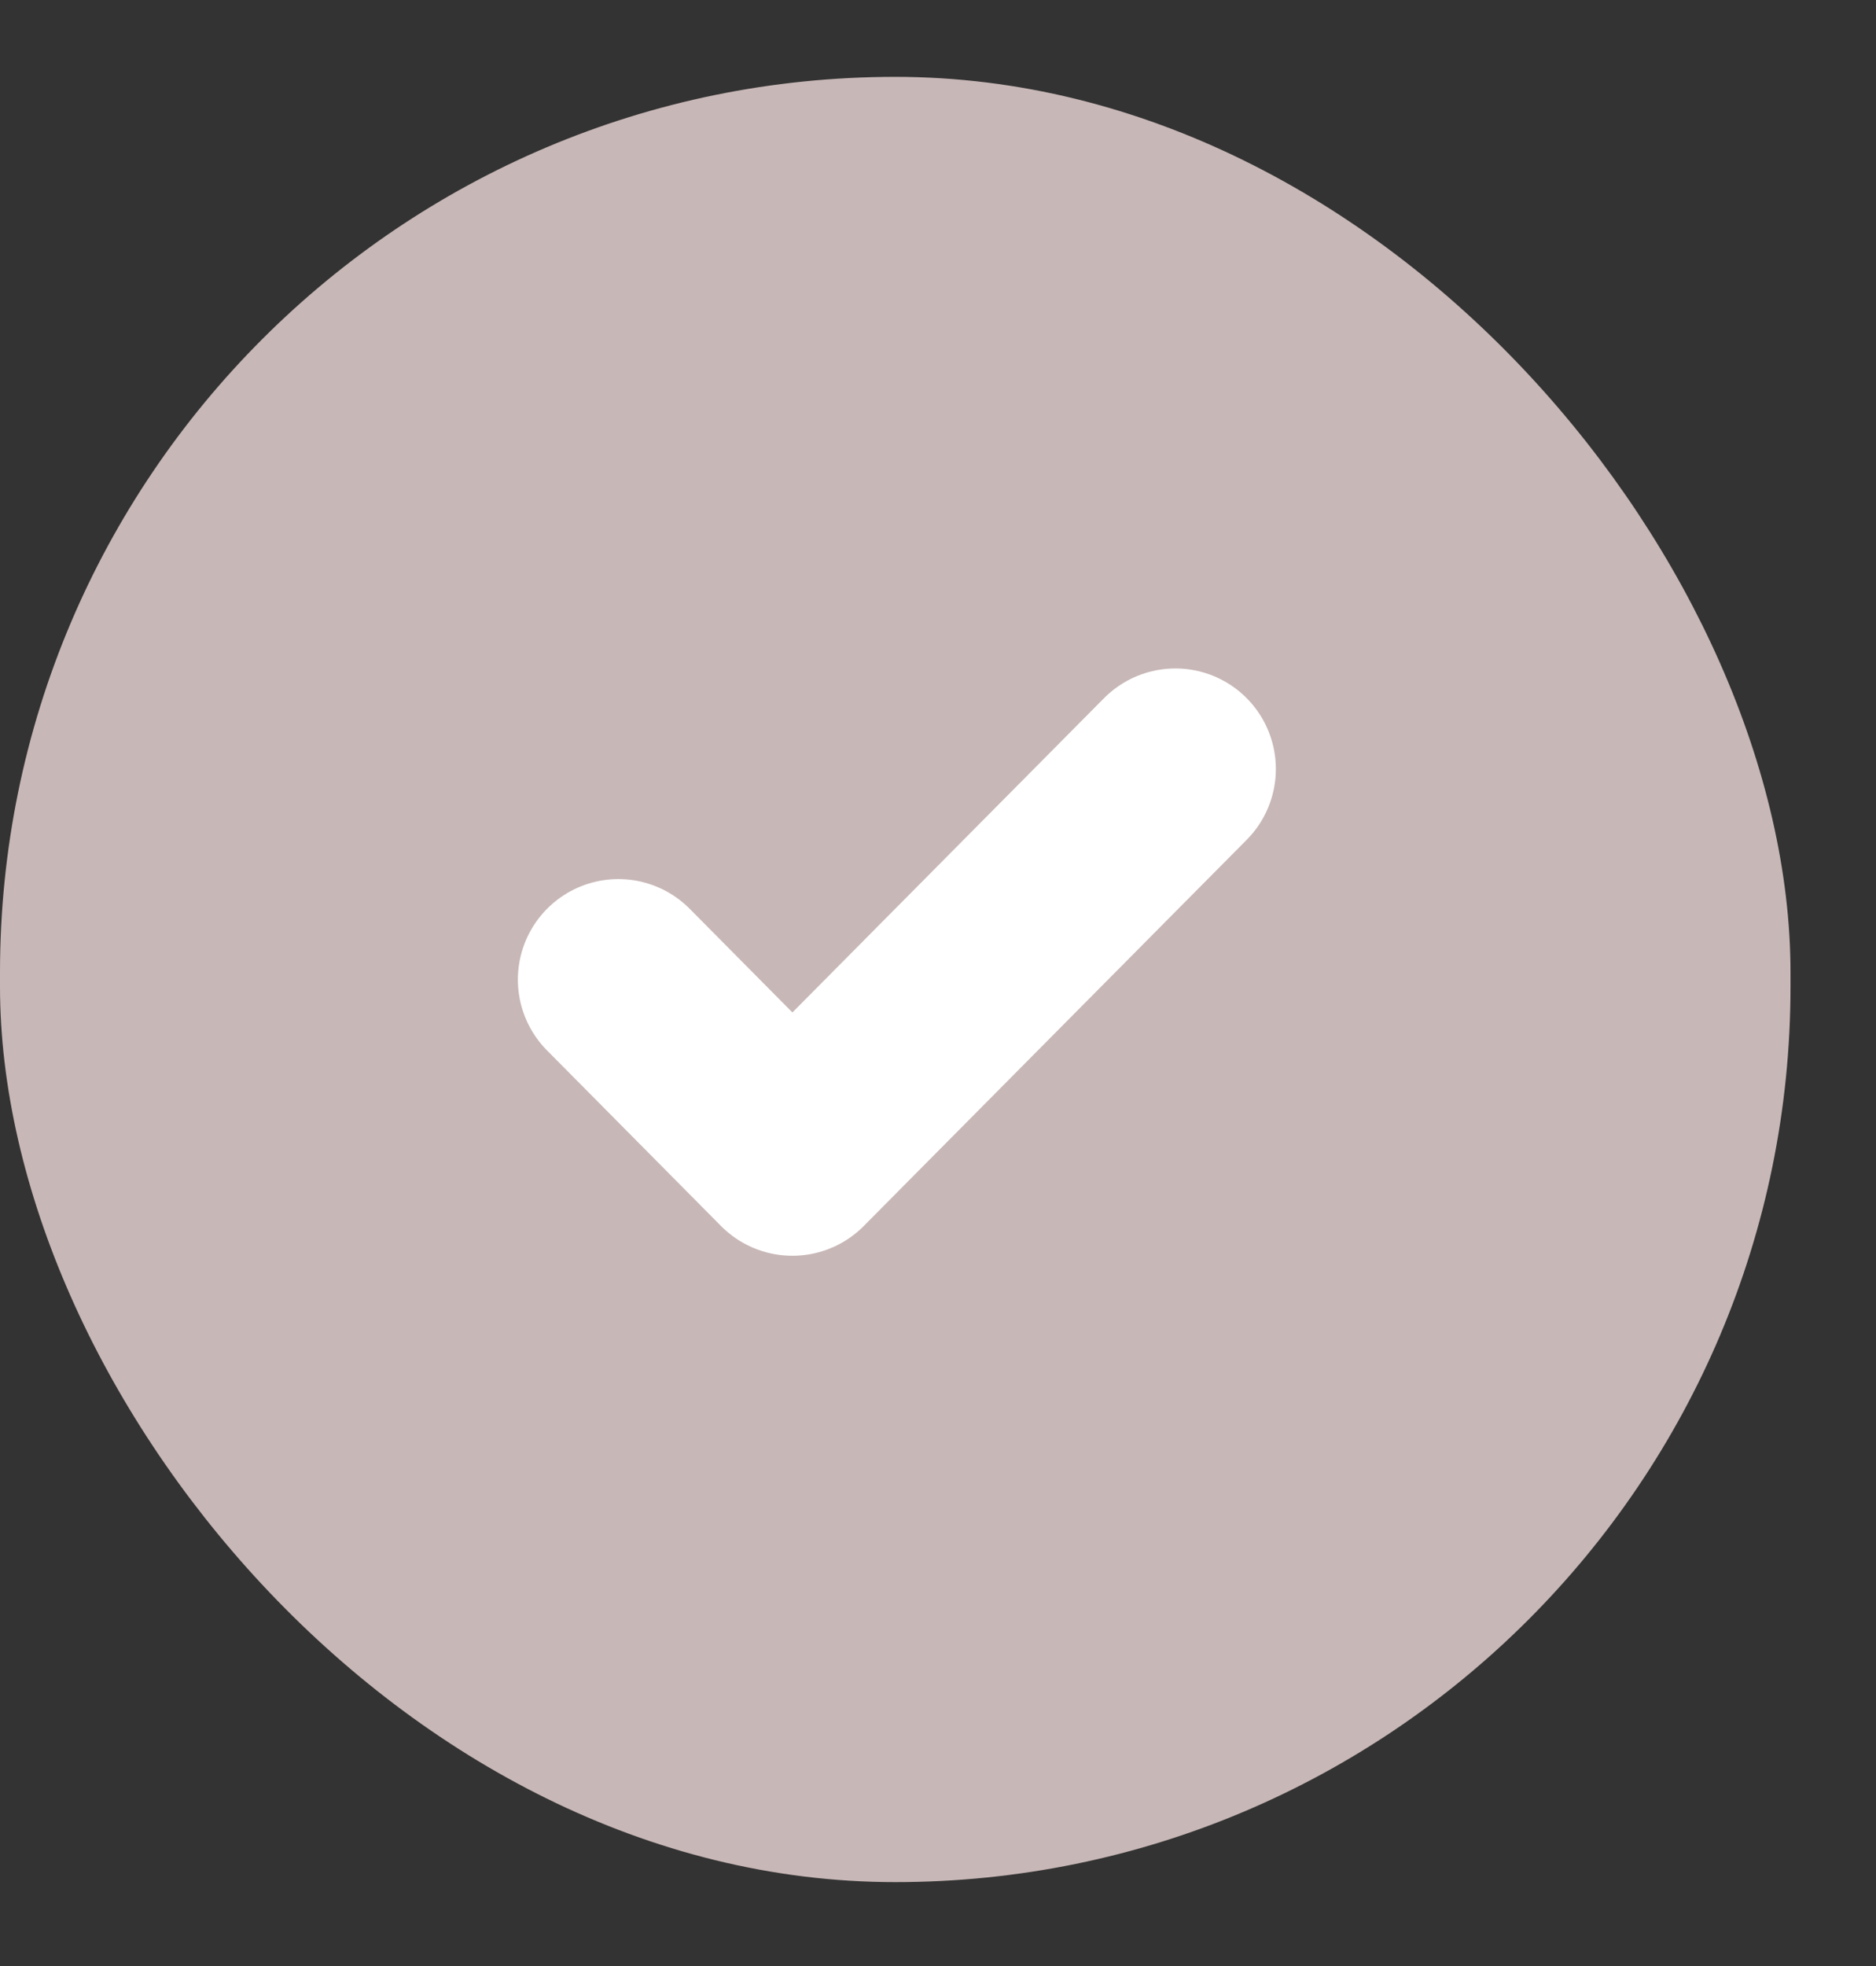 <?xml version="1.0" encoding="UTF-8" standalone="no"?>
<svg
   width="21"
   height="22"
   viewBox="0 0 21 22"
   fill="none"
   version="1.1"
   id="svg835"
   sodipodi:docname="check-img7.svg"
   inkscape:version="1.1.1 (c3084ef, 2021-09-22)"
   xmlns:inkscape="http://www.inkscape.org/namespaces/inkscape"
   xmlns:sodipodi="http://sodipodi.sourceforge.net/DTD/sodipodi-0.dtd"
   xmlns="http://www.w3.org/2000/svg"
   xmlns:svg="http://www.w3.org/2000/svg">
  <rect x="0" y="0" width="21" height="22" fill="#333333" stroke="none"/>
  <sodipodi:namedview
     id="namedview837"
     pagecolor="#ffffff"
     bordercolor="#666666"
     borderopacity="1.0"
     inkscape:pageshadow="2"
     inkscape:pageopacity="0.0"
     inkscape:pagecheckerboard="0"
     showgrid="false"
     inkscape:zoom="24.590909"
     inkscape:cx="10.491682"
     inkscape:cy="11"
     inkscape:window-width="1440"
     inkscape:window-height="763"
     inkscape:window-x="0"
     inkscape:window-y="25"
     inkscape:window-maximized="1"
     inkscape:current-layer="svg835" />
  <rect
     y="0.86"
     width="20.043"
     height="20.201"
     rx="10.022"
     fill="#FF5722"
     id="rect824"
     style="fill:#c8b7b7" />
  <g
     clip-path="url(#clip0_7403_4917)"
     id="g828">
    <path
       d="M13.157 8.605L8.87 12.927L6.922 10.962"
       stroke="white"
       stroke-width="2.25"
       stroke-linecap="round"
       stroke-linejoin="round"
       id="path826" />
  </g>
  <defs
     id="defs833">
    <clipPath
       id="clip0_7403_4917">
      <rect
         width="9.353"
         height="9.428"
         fill="white"
         transform="translate(5.359 6.245)"
         id="rect830" />
    </clipPath>
  </defs>
</svg>

